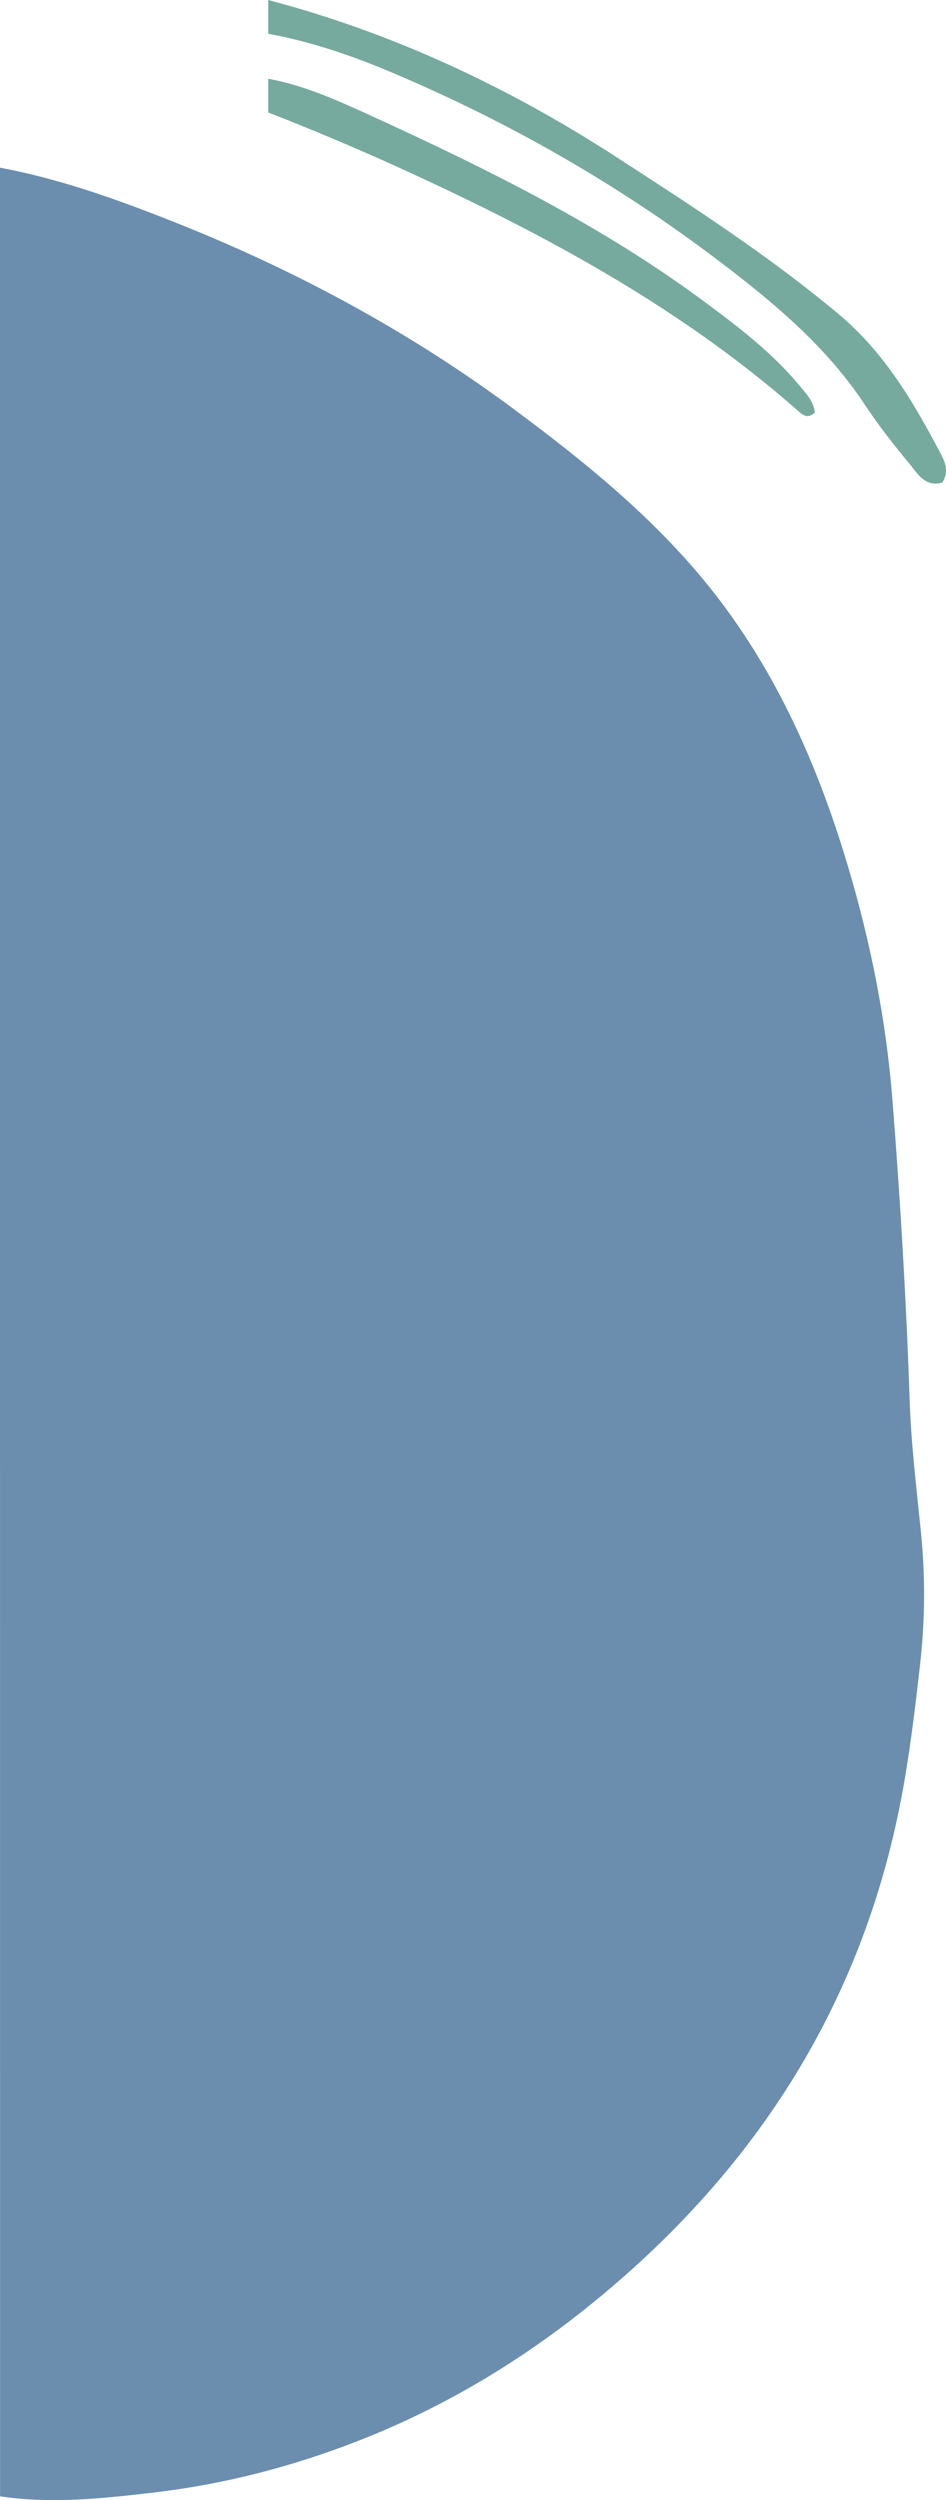 <svg width="89" height="235" viewBox="0 0 89 235" fill="none" xmlns="http://www.w3.org/2000/svg">
<g clip-path="url(#clip0)">
<path d="M-0 15.761C5.559 16.8 10.864 18.688 16.094 20.754C27.582 25.283 38.385 31.076 48.316 38.437C55.536 43.793 62.481 49.45 67.917 56.694C73.476 64.103 77.093 72.469 79.728 81.266C81.897 88.51 83.372 95.877 83.969 103.47C84.704 112.855 85.266 122.234 85.582 131.646C85.719 135.744 86.227 139.875 86.639 143.987C87.058 148.105 87.037 152.236 86.57 156.375C86.09 160.65 85.582 164.912 84.772 169.139C81.087 188.313 71.231 203.739 56.222 216.093C49.38 221.722 41.899 226.244 33.663 229.452C27.5 231.853 21.117 233.509 14.508 234.289C9.67 234.856 4.859 235.376 0.007 234.651C-0 161.683 -0 88.722 -0 15.761Z" fill="#6B8EAE"/>
<path d="M25.236 4.02015e-05C36.992 3.099 47.87 8.209 58.02 14.783C65.158 19.4 72.309 24.024 78.864 29.497C83.173 33.095 85.912 37.733 88.458 42.562C88.911 43.424 89.323 44.32 88.65 45.36C87.003 45.832 86.303 44.477 85.514 43.533C84.052 41.775 82.638 39.969 81.375 38.061C77.731 32.534 72.735 28.395 67.533 24.455C58.11 17.32 47.911 11.492 37.026 6.882C33.238 5.274 29.319 3.92 25.236 3.174C25.236 2.114 25.236 1.053 25.236 4.02015e-05Z" fill="#76AA9F"/>
<path d="M25.235 7.401C28.543 8.003 31.611 9.378 34.617 10.746C45.721 15.815 56.661 21.199 66.503 28.532C69.605 30.837 72.666 33.184 75.157 36.173C75.809 36.959 76.557 37.719 76.66 38.779C76.056 39.347 75.617 39.087 75.192 38.718C65.981 30.591 55.522 24.421 44.514 19.044C38.2 15.959 31.79 13.12 25.235 10.575C25.235 9.515 25.235 8.455 25.235 7.401Z" fill="#76AA9F"/>
</g>
<defs>
<clipPath id="clip0">
<rect width="89" height="235" fill="white" transform="translate(89 235) rotate(-180)"/>
</clipPath>
</defs>
</svg>
